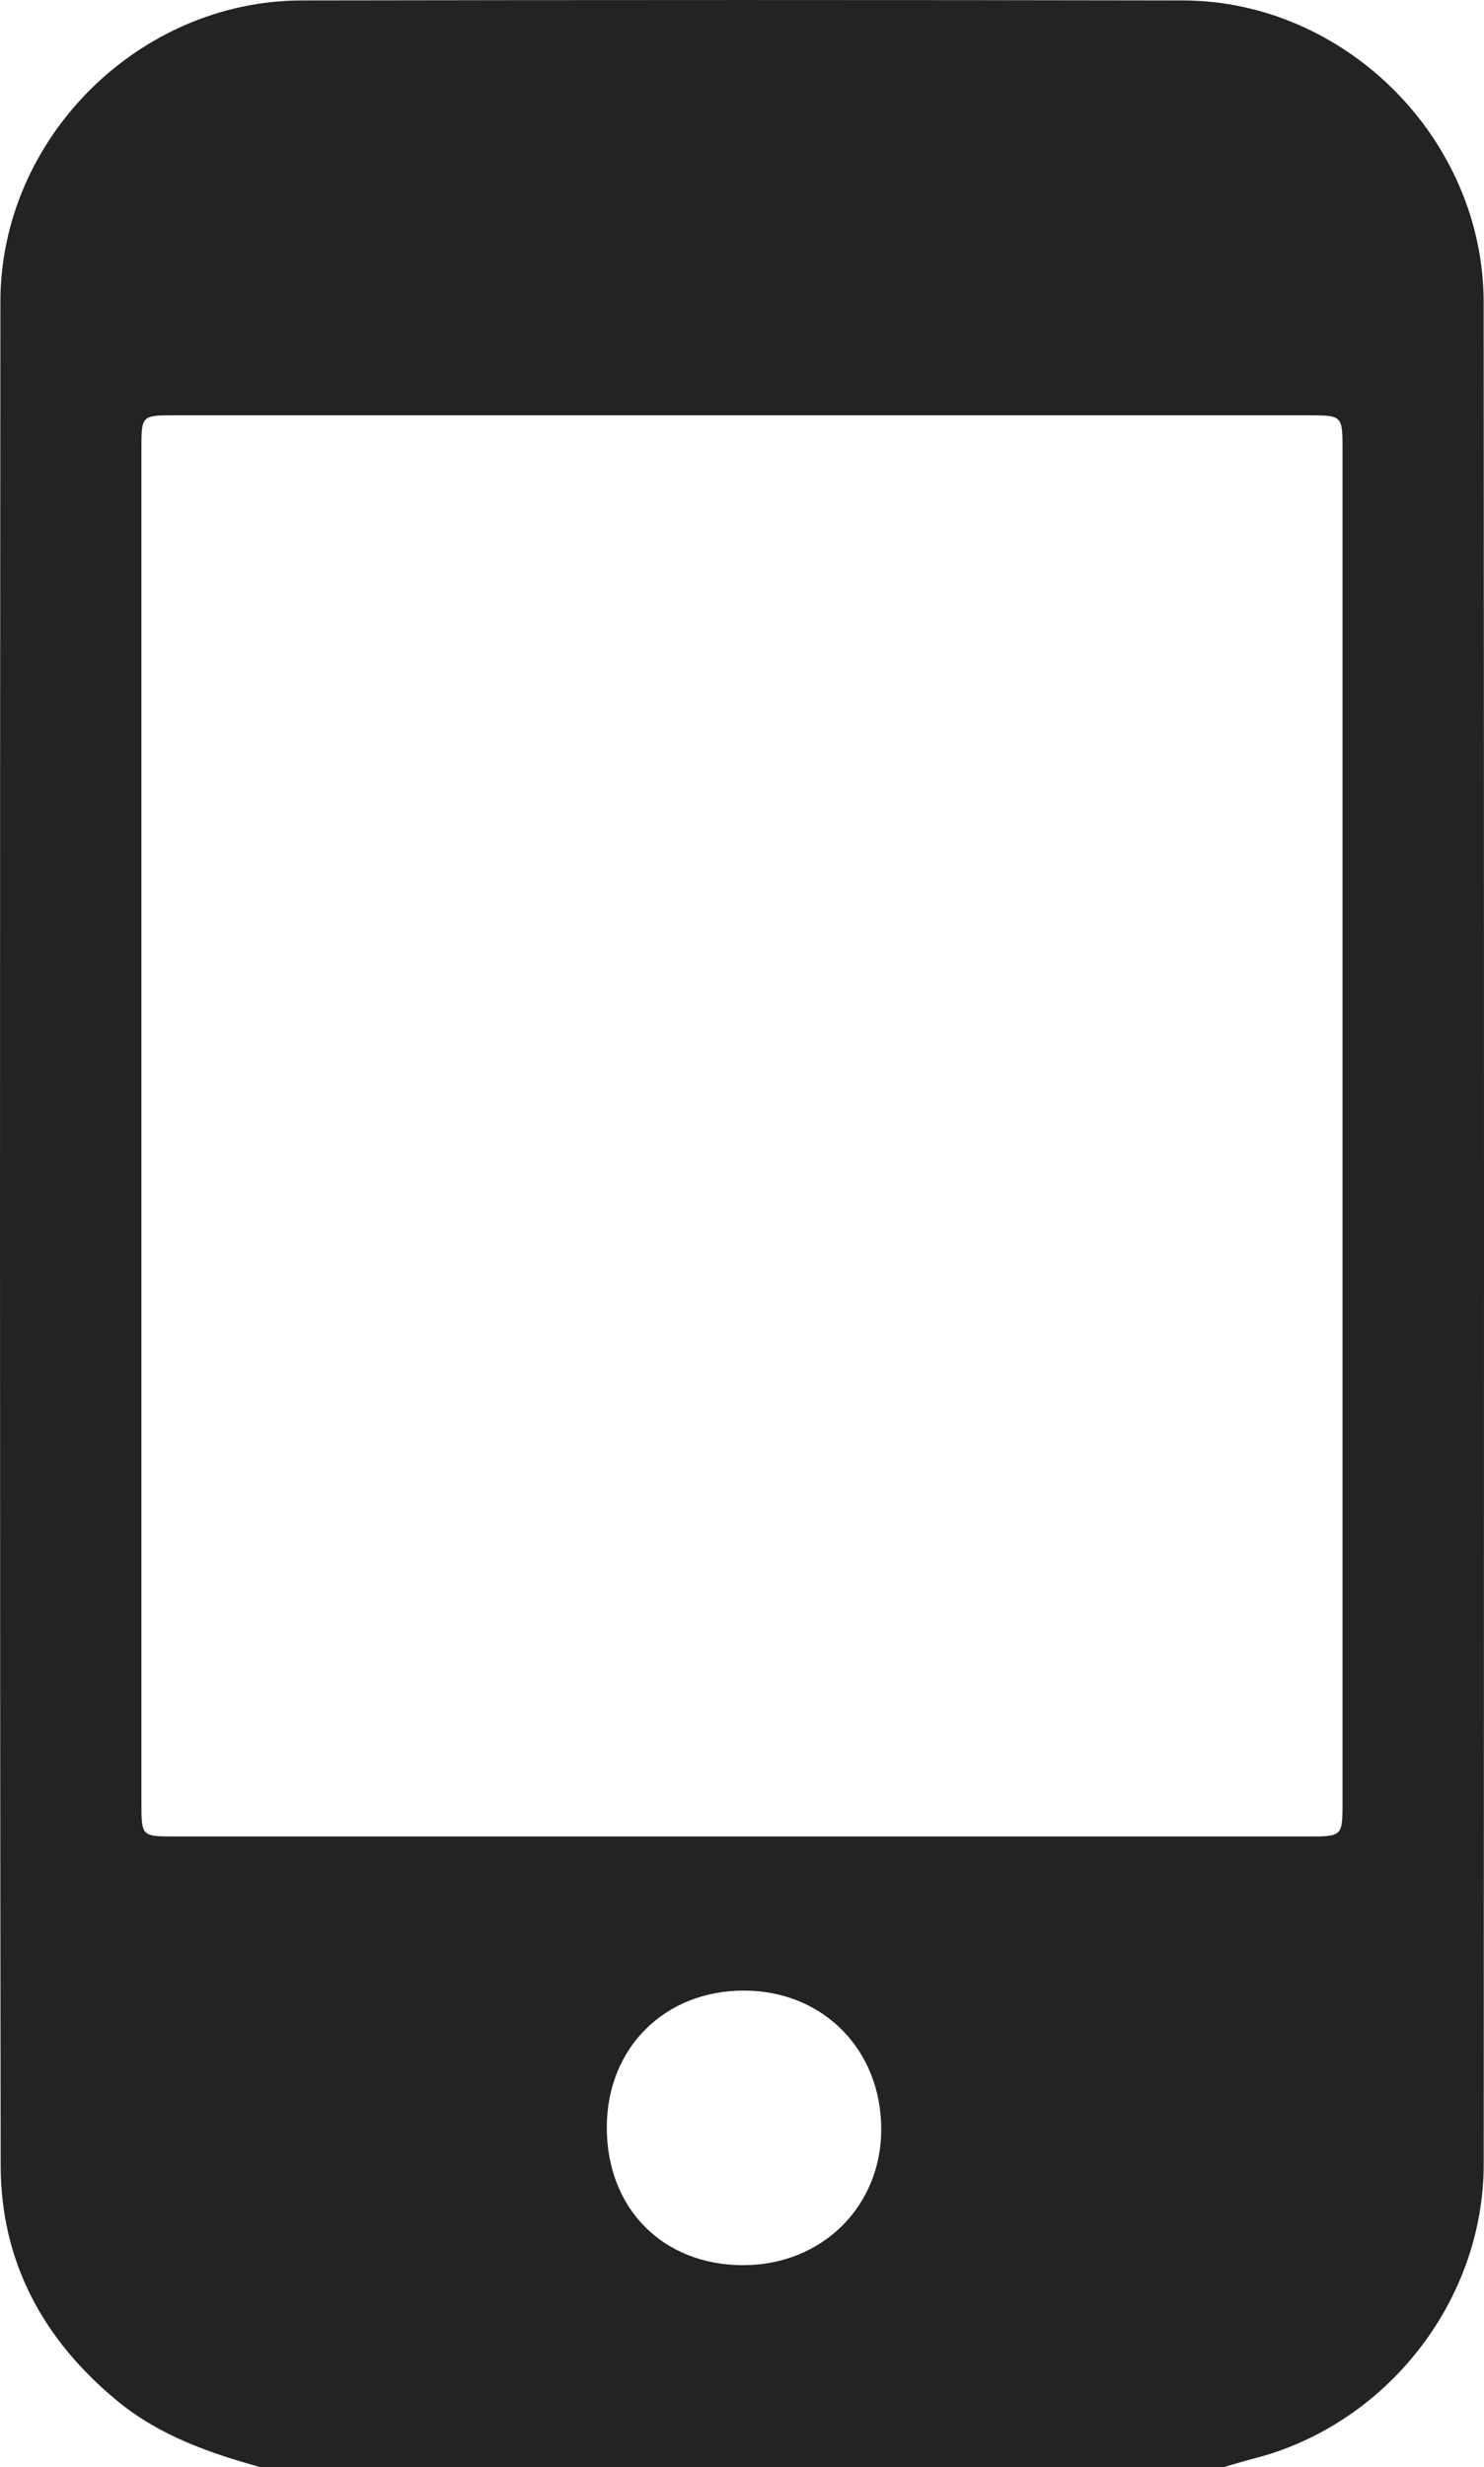 <?xml version="1.0" encoding="UTF-8"?> <svg xmlns="http://www.w3.org/2000/svg" id="Layer_2" data-name="Layer 2" viewBox="0 0 307.7 511.2"><defs><style> .cls-1 { fill: #232323; } </style></defs><g id="Layer_1-2" data-name="Layer 1"><path class="cls-1" d="m54.05,511.2c-10.62-2.94-20.94-6.53-29.64-13.67C9.01,484.89.17,468.69.14,448.73-.05,319.99-.02,191.25.08,62.52.1,28.67,28.75.15,62.6.09c60.88-.11,121.75-.12,182.63,0,33.76.07,62.38,28.7,62.4,62.58.1,128.57.08,257.14.01,385.71-.01,28.45-20.24,54.07-47.78,61.05-2.08.53-4.14,1.18-6.21,1.77H54.05ZM29.32,233.25c0,46.74,0,93.48,0,140.22,0,7.01.03,7.04,6.87,7.04,78.34,0,156.69,0,235.03,0,7.13,0,7.15-.02,7.15-7.26,0-93.31,0-186.63,0-279.94,0-7.24-.02-7.26-7.12-7.26-78.34,0-156.69,0-235.03,0-6.88,0-6.9.03-6.9,6.97,0,46.74,0,93.48,0,140.22Zm124.81,236.08c16.25,0,28.57-12.11,28.59-28.11.02-16.55-12.1-28.79-28.51-28.78-16.39,0-28.33,11.87-28.39,28.22-.07,16.89,11.57,28.67,28.31,28.68Z"></path></g></svg> 